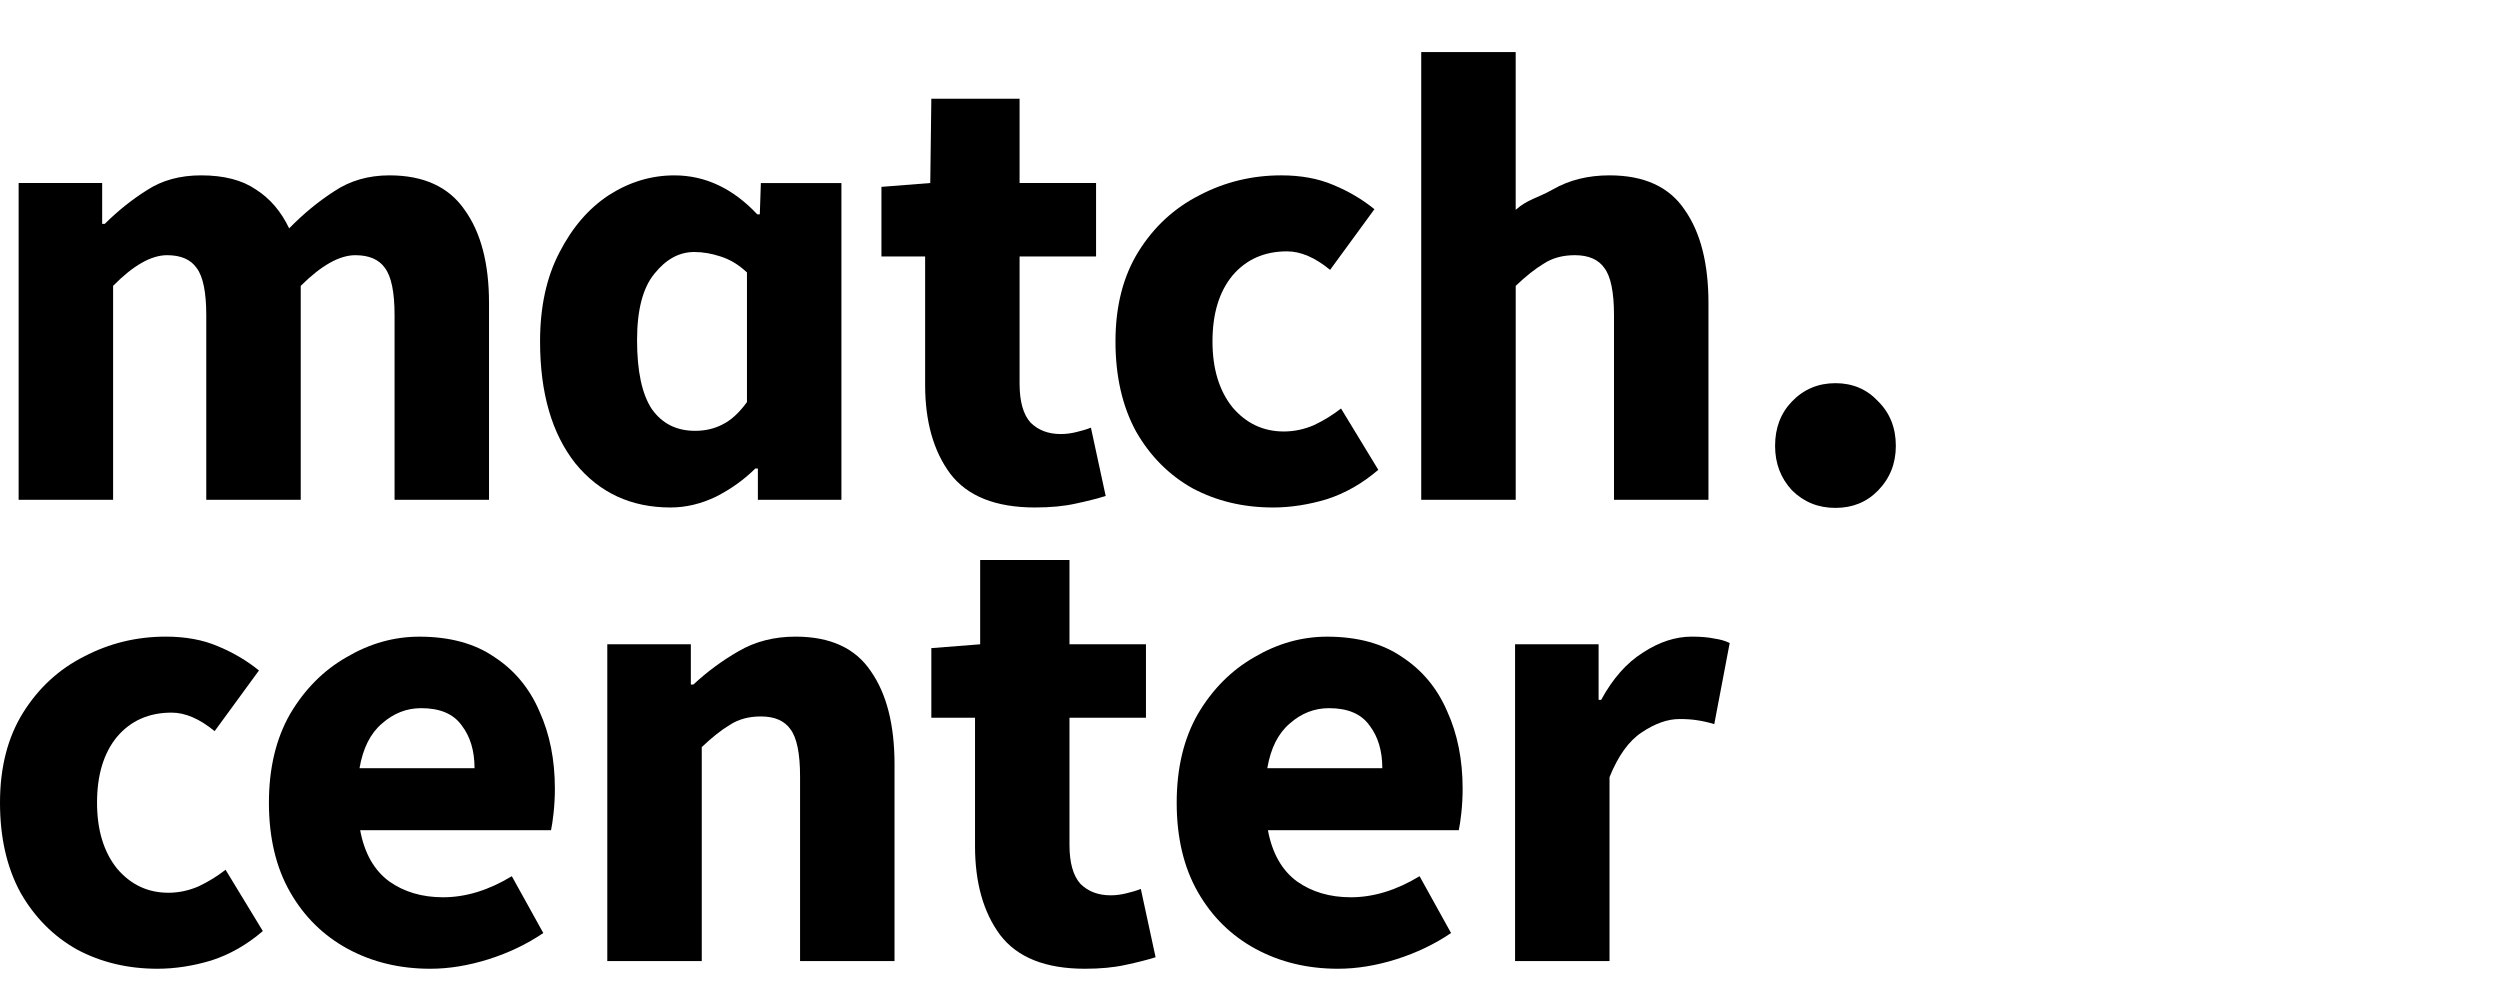 <?xml version="1.0" encoding="UTF-8" standalone="no"?>
<svg
   xmlns:dc="http://purl.org/dc/elements/1.1/"
   xmlns:cc="http://creativecommons.org/ns#"
   xmlns:rdf="http://www.w3.org/1999/02/22-rdf-syntax-ns#"
   xmlns:svg="http://www.w3.org/2000/svg"
   xmlns="http://www.w3.org/2000/svg"
   xmlns:sodipodi="http://sodipodi.sourceforge.net/DTD/sodipodi-0.dtd"
   xmlns:inkscape="http://www.inkscape.org/namespaces/inkscape"
   inkscape:version="1.0 (4035a4fb49, 2020-05-01)"
   sodipodi:docname="header-logo-mc-desktop.svg"
   id="svg26"
   version="1.1"
   fill="none"
   viewBox="0 0 120 48"
   height="48"
   width="120">
  <defs
     id="defs30" />
  <sodipodi:namedview
     inkscape:current-layer="svg26"
     inkscape:window-maximized="1"
     inkscape:window-y="-9"
     inkscape:window-x="-9"
     inkscape:cy="24.5"
     inkscape:cx="60"
     inkscape:zoom="10.975"
     showgrid="false"
     id="namedview28"
     inkscape:window-height="1361"
     inkscape:window-width="3440"
     inkscape:pageshadow="2"
     inkscape:pageopacity="0"
     guidetolerance="10"
     gridtolerance="10"
     objecttolerance="10"
     borderopacity="1"
     bordercolor="#666666"
     pagecolor="#ffffff" />
  <g
     transform="translate(0,-1)"
     id="g883">
    <path
       d="M 0.894,24.991 V 9.785 H 4.904 V 11.747 H 5.028 C 5.665,11.113 6.344,10.572 7.063,10.122 7.783,9.652 8.647,9.417 9.654,9.417 c 1.09,0 1.964,0.225 2.622,0.674 0.679,0.429 1.213,1.053 1.604,1.87 0.679,-0.695 1.398,-1.288 2.159,-1.778 0.761,-0.511 1.645,-0.766 2.653,-0.766 1.645,0 2.848,0.552 3.609,1.655 0.781,1.083 1.172,2.575 1.172,4.476 v 9.443 h -4.534 v -8.86 c 0,-1.104 -0.154,-1.86 -0.463,-2.269 -0.288,-0.409 -0.761,-0.613 -1.419,-0.613 -0.761,0 -1.635,0.49 -2.622,1.472 V 24.991 H 9.901 v -8.86 c 0,-1.104 -0.154,-1.86 -0.463,-2.269 C 9.151,13.453 8.678,13.249 8.02,13.249 c -0.761,0 -1.624,0.49 -2.591,1.472 v 10.27 z"
       fill="#000000"
       id="path2" />
    <path
       d="m 32.184,25.359 c -1.892,0 -3.413,-0.705 -4.565,-2.115 -1.131,-1.431 -1.696,-3.382 -1.696,-5.856 0,-1.655 0.308,-3.076 0.925,-4.261 0.617,-1.206 1.409,-2.126 2.375,-2.759 0.987,-0.634 2.036,-0.95 3.146,-0.95 1.481,0 2.807,0.623 3.979,1.87 h 0.123 l 0.05,-1.502 h 3.867 V 24.991 h -4.01 v -1.502 h -0.123 c -0.535,0.531 -1.162,0.981 -1.882,1.349 -0.72,0.347 -1.45,0.521 -2.19,0.521 z m 1.172,-3.679 c 0.493,0 0.936,-0.102 1.326,-0.307 0.411,-0.204 0.802,-0.562 1.172,-1.073 v -6.223 c -0.391,-0.368 -0.812,-0.623 -1.265,-0.766 -0.432,-0.143 -0.853,-0.215 -1.265,-0.215 -0.72,0 -1.357,0.347 -1.912,1.042 -0.555,0.674 -0.833,1.737 -0.833,3.188 0,1.492 0.236,2.596 0.71,3.311 0.493,0.695 1.182,1.042 2.067,1.042 z"
       fill="#000000"
       id="path4" />
    <path
       d="m 49.681,25.359 c -1.892,0 -3.249,-0.542 -4.072,-1.625 -0.802,-1.083 -1.203,-2.504 -1.203,-4.261 V 13.31 H 42.309 V 9.969 l 2.344,-0.184 0.051,-4.047 h 4.236 v 4.047 h 3.671 v 3.526 h -3.671 v 6.101 c 0,0.858 0.175,1.482 0.524,1.87 0.37,0.368 0.853,0.552 1.45,0.552 0.247,0 0.493,-0.031 0.74,-0.092 0.267,-0.061 0.504,-0.133 0.71,-0.215 l 0.709,3.28 c -0.391,0.123 -0.874,0.245 -1.45,0.368 -0.555,0.123 -1.203,0.184 -1.943,0.184 z"
       fill="#000000"
       id="path6" />
    <path
       d="m 61.1,25.359 c -1.419,0 -2.704,-0.306 -3.856,-0.92 -1.131,-0.634 -2.036,-1.543 -2.714,-2.728 -0.658,-1.206 -0.987,-2.647 -0.987,-4.323 0,-1.696 0.37,-3.137 1.11,-4.323 0.74,-1.185 1.717,-2.085 2.93,-2.698 1.213,-0.634 2.519,-0.95 3.917,-0.95 0.946,0 1.779,0.153 2.498,0.46 0.74,0.307 1.398,0.695 1.974,1.165 l -2.128,2.912 c -0.72,-0.593 -1.409,-0.889 -2.067,-0.889 -1.09,0 -1.964,0.388 -2.622,1.165 -0.637,0.777 -0.956,1.829 -0.956,3.158 0,1.308 0.319,2.361 0.956,3.158 0.658,0.777 1.481,1.165 2.468,1.165 0.493,0 0.977,-0.102 1.45,-0.306 0.473,-0.225 0.905,-0.491 1.296,-0.797 l 1.789,2.943 c -0.761,0.654 -1.583,1.124 -2.468,1.41 -0.884,0.266 -1.748,0.399 -2.591,0.399 z"
       fill="#000000"
       id="path8" />
    <path
       d="M 68.219,24.991 V 3.5 h 4.534 v 5.273 2.299 c 0.576,-0.511 1.028,-0.552 1.789,-0.981 0.781,-0.45 1.686,-0.674 2.714,-0.674 1.666,0 2.869,0.552 3.609,1.655 0.761,1.083 1.141,2.575 1.141,4.476 v 9.443 h -4.534 v -8.86 c 0,-1.104 -0.154,-1.86 -0.463,-2.269 C 76.722,13.453 76.249,13.249 75.591,13.249 c -0.576,0 -1.069,0.133 -1.48,0.399 -0.411,0.245 -0.864,0.603 -1.357,1.073 v 10.27 z"
       fill="#000000"
       id="path10" />
    <path
       d="m 88.102,25.379 c -0.825,0 -1.519,-0.281 -2.084,-0.841 -0.543,-0.583 -0.814,-1.294 -0.814,-2.136 0,-0.863 0.271,-1.575 0.814,-2.136 0.564,-0.583 1.259,-0.874 2.084,-0.874 0.825,0 1.509,0.291 2.051,0.874 C 90.718,20.827 91,21.539 91,22.402 c 0,0.841 -0.282,1.553 -0.847,2.136 -0.543,0.561 -1.226,0.841 -2.051,0.841 z"
       fill="#000000"
       id="path12" />
    <path
       d="M 7.557,47.5 C 6.138,47.5 4.853,47.193 3.701,46.58 2.57,45.947 1.666,45.037 0.987,43.852 0.329,42.646 0,41.205 0,39.529 0,37.833 0.37,36.392 1.11,35.206 1.851,34.021 2.827,33.122 4.041,32.509 5.254,31.875 6.56,31.558 7.958,31.558 c 0.946,0 1.779,0.153 2.498,0.46 0.74,0.307 1.398,0.695 1.974,1.165 l -2.128,2.912 C 9.582,35.503 8.894,35.206 8.236,35.206 c -1.09,0 -1.964,0.388 -2.622,1.165 -0.637,0.777 -0.956,1.829 -0.956,3.158 0,1.308 0.319,2.361 0.956,3.158 0.658,0.777 1.481,1.165 2.468,1.165 0.494,0 0.977,-0.102 1.45,-0.307 0.473,-0.225 0.905,-0.49 1.295,-0.797 l 1.789,2.943 c -0.761,0.654 -1.583,1.124 -2.468,1.41 C 9.264,47.367 8.4,47.5 7.557,47.5 Z"
       fill="#000000"
       id="path14" />
    <path
       d="m 20.65,47.5 c -1.46,0 -2.776,-0.317 -3.948,-0.95 -1.172,-0.634 -2.098,-1.543 -2.776,-2.728 -0.679,-1.185 -1.018,-2.616 -1.018,-4.292 0,-1.655 0.339,-3.076 1.018,-4.261 0.699,-1.185 1.604,-2.095 2.714,-2.728 1.11,-0.654 2.272,-0.981 3.486,-0.981 1.46,0 2.663,0.327 3.609,0.981 0.967,0.633 1.686,1.502 2.159,2.606 0.493,1.083 0.74,2.32 0.74,3.71 0,0.388 -0.021,0.777 -0.062,1.165 -0.041,0.368 -0.082,0.644 -0.123,0.828 h -9.161 c 0.206,1.104 0.668,1.921 1.388,2.453 0.72,0.511 1.583,0.766 2.591,0.766 1.09,0 2.19,-0.337 3.3,-1.012 l 1.511,2.728 c -0.781,0.531 -1.655,0.95 -2.622,1.257 C 22.49,47.347 21.555,47.5 20.65,47.5 Z m -3.393,-9.626 h 5.521 c 0,-0.838 -0.206,-1.523 -0.617,-2.054 -0.391,-0.552 -1.038,-0.828 -1.943,-0.828 -0.699,0 -1.326,0.245 -1.881,0.736 -0.555,0.47 -0.915,1.185 -1.08,2.146 z"
       fill="#000000"
       id="path16" />
    <path
       d="m 29.15,47.132 v -15.206 h 4.01 v 1.931 h 0.123 c 0.658,-0.613 1.378,-1.145 2.159,-1.594 0.802,-0.47 1.717,-0.705 2.745,-0.705 1.666,0 2.869,0.552 3.609,1.655 0.761,1.083 1.141,2.575 1.141,4.476 v 9.442 h -4.534 v -8.86 c 0,-1.104 -0.154,-1.86 -0.463,-2.269 -0.288,-0.409 -0.761,-0.613 -1.419,-0.613 -0.576,0 -1.069,0.133 -1.48,0.399 -0.411,0.245 -0.864,0.603 -1.357,1.073 v 10.27 z"
       fill="#000000"
       id="path18" />
    <path
       d="m 52.076,47.5 c -1.892,0 -3.249,-0.542 -4.072,-1.625 -0.802,-1.083 -1.203,-2.504 -1.203,-4.261 v -6.162 h -2.097 v -3.342 l 2.344,-0.184 v -4.047 h 4.287 v 4.047 h 3.671 v 3.526 h -3.671 v 6.101 c 0,0.858 0.175,1.482 0.524,1.87 0.37,0.368 0.853,0.552 1.45,0.552 0.247,0 0.493,-0.031 0.74,-0.092 0.267,-0.061 0.504,-0.133 0.71,-0.215 l 0.709,3.28 C 55.078,47.071 54.595,47.193 54.019,47.316 53.464,47.439 52.816,47.5 52.076,47.5 Z"
       fill="#000000"
       id="path20" />
    <path
       d="m 64.223,47.5 c -1.46,0 -2.776,-0.317 -3.948,-0.95 -1.172,-0.634 -2.098,-1.543 -2.776,-2.728 -0.678,-1.185 -1.018,-2.616 -1.018,-4.292 0,-1.655 0.339,-3.076 1.018,-4.261 0.699,-1.185 1.604,-2.095 2.714,-2.728 1.11,-0.654 2.272,-0.981 3.485,-0.981 1.46,0 2.663,0.327 3.609,0.981 0.966,0.633 1.686,1.502 2.159,2.606 0.493,1.083 0.74,2.32 0.74,3.71 0,0.388 -0.021,0.777 -0.062,1.165 -0.041,0.368 -0.082,0.644 -0.123,0.828 h -9.161 c 0.206,1.104 0.668,1.921 1.388,2.453 0.72,0.511 1.583,0.766 2.591,0.766 1.09,0 2.19,-0.337 3.3,-1.012 l 1.511,2.728 c -0.781,0.531 -1.655,0.95 -2.622,1.257 C 66.063,47.347 65.128,47.5 64.223,47.5 Z m -3.393,-9.626 h 5.521 c 0,-0.838 -0.206,-1.523 -0.617,-2.054 -0.391,-0.552 -1.038,-0.828 -1.943,-0.828 -0.699,0 -1.326,0.245 -1.882,0.736 -0.555,0.47 -0.915,1.185 -1.079,2.146 z"
       fill="#000000"
       id="path22" />
    <path
       d="m 72.723,47.132 v -15.206 h 4.01 v 2.667 h 0.123 c 0.555,-1.022 1.224,-1.778 2.005,-2.269 0.781,-0.511 1.563,-0.766 2.344,-0.766 0.432,0 0.792,0.031 1.08,0.092 0.288,0.041 0.535,0.112 0.74,0.215 l -0.74,3.893 c -0.267,-0.082 -0.535,-0.143 -0.802,-0.184 -0.247,-0.041 -0.535,-0.061 -0.864,-0.061 -0.576,0 -1.182,0.215 -1.82,0.644 -0.617,0.409 -1.131,1.124 -1.542,2.146 v 8.829 z"
       fill="#000000"
       id="path24" />
  </g>
</svg>
